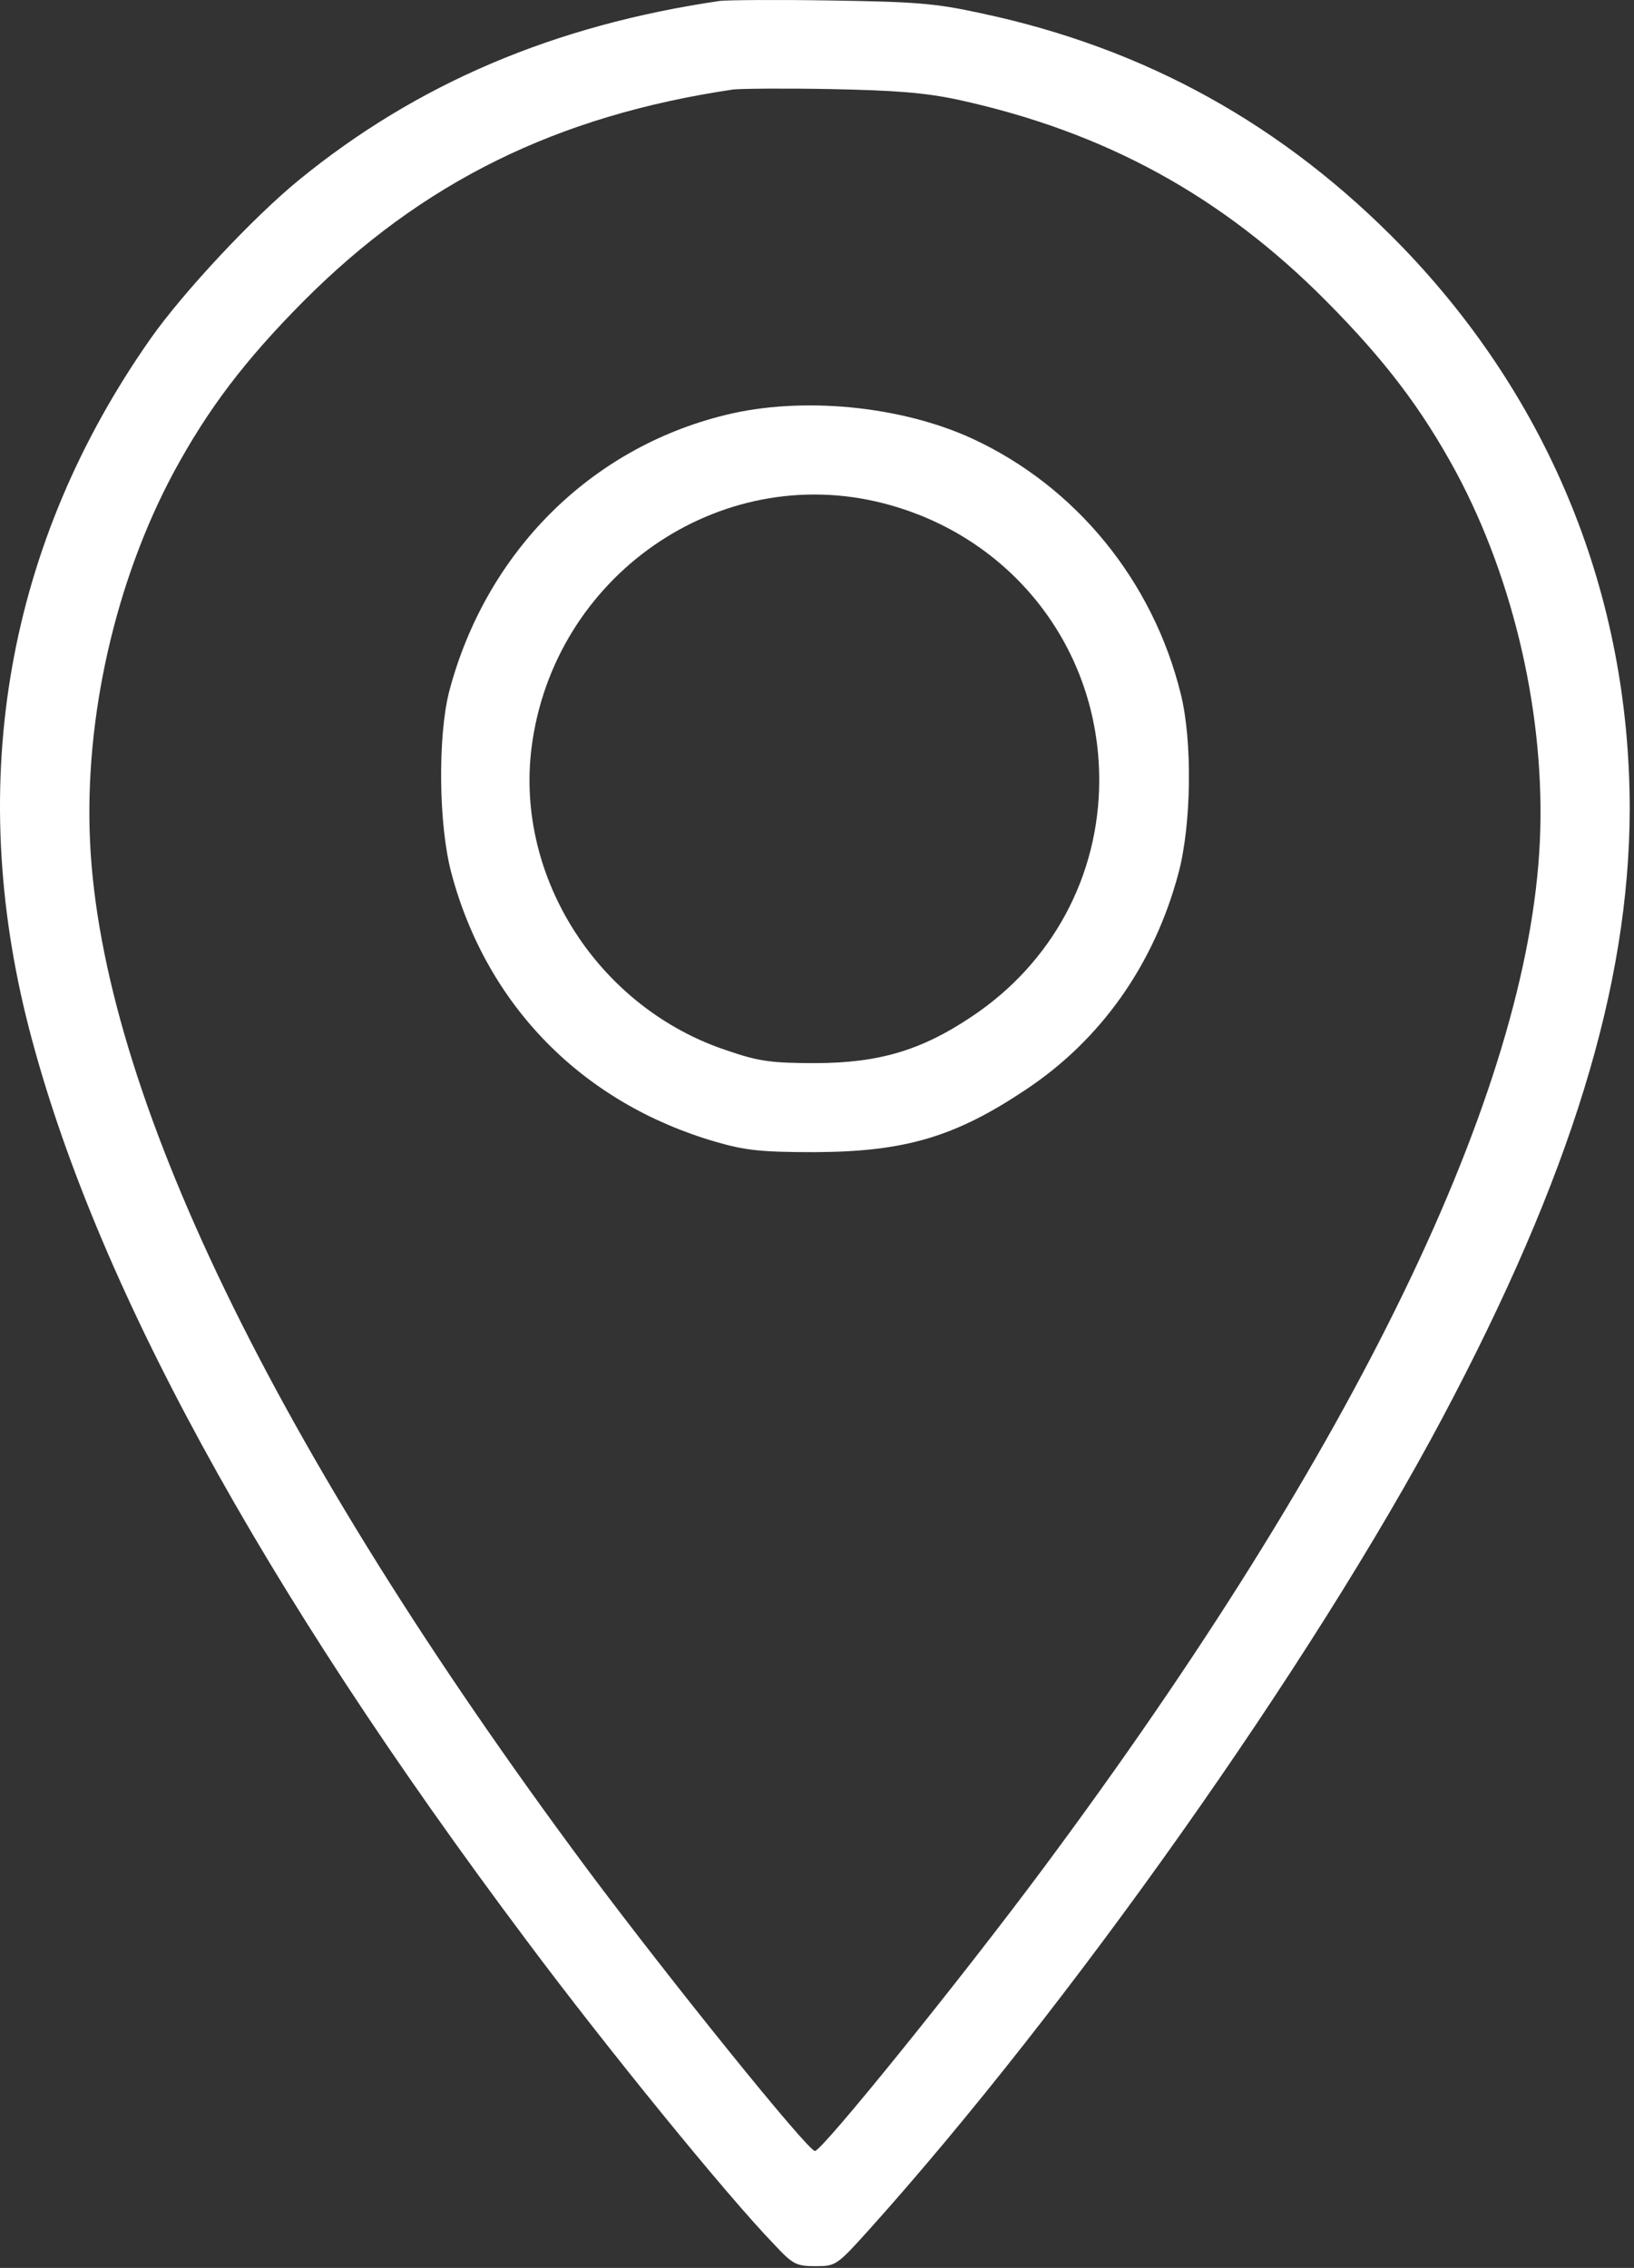 <?xml version="1.0" encoding="UTF-8"?> <svg xmlns="http://www.w3.org/2000/svg" width="369" height="512" viewBox="0 0 369 512" fill="none"><rect x="0" y="0" width="369" height="512" fill="#333333" stroke="none"/><path d="M162.535 0.209C125.035 5.709 94.135 18.909 67.535 40.609C57.135 49.109 41.435 65.909 34.035 76.409C1.635 122.509 -7.865 176.209 6.535 232.109C21.235 289.009 58.635 357.709 118.935 438.109C136.835 462.109 164.335 495.909 174.935 506.809C179.035 511.209 179.835 511.609 184.135 511.609C188.735 511.609 188.935 511.509 196.235 503.409C241.335 453.209 296.235 375.609 325.735 320.109C354.735 265.509 367.935 222.609 368.035 182.709C368.035 134.609 350.135 90.409 316.635 55.709C289.935 28.209 258.735 10.909 221.635 3.009C211.135 0.709 206.635 0.409 187.535 0.109C175.435 -0.091 164.235 0.009 162.535 0.209ZM216.335 22.509C249.335 29.709 275.835 44.109 299.535 68.009C312.735 81.309 321.035 92.209 328.835 106.609C342.035 131.209 349.035 162.109 347.735 190.009C345.135 246.409 306.135 326.909 235.735 421.609C216.935 446.909 185.635 485.609 184.035 485.609C182.435 485.609 151.335 447.109 132.335 421.609C61.835 326.709 22.935 246.409 20.335 190.009C19.035 162.109 26.035 131.209 39.235 106.609C47.035 92.209 55.335 81.309 68.535 68.009C95.335 41.109 125.735 26.109 165.535 20.209C167.235 20.009 177.135 19.909 187.535 20.109C202.135 20.409 208.835 20.909 216.335 22.509Z" fill="white"></path><path d="M163.735 93.709C133.235 101.209 109.735 124.709 101.435 156.109C98.835 166.309 99.035 186.309 101.935 197.109C109.935 227.109 131.635 249.109 161.735 257.809C168.335 259.709 171.835 260.109 184.035 260.109C204.335 260.009 215.635 256.709 231.635 246.009C248.535 234.809 260.635 217.809 266.135 197.109C269.035 186.309 269.335 167.309 266.635 156.609C260.335 131.109 242.935 109.809 219.535 99.009C203.435 91.609 181.035 89.409 163.735 93.709ZM199.435 113.609C228.435 121.009 248.235 146.309 248.235 176.109C248.235 197.709 237.635 217.409 219.435 229.509C208.135 237.109 198.435 240.009 184.035 240.009C174.235 240.009 171.335 239.609 164.335 237.209C135.335 227.709 116.335 198.309 120.035 168.809C124.935 130.109 162.335 104.109 199.435 113.609Z" fill="white"></path></svg> 
